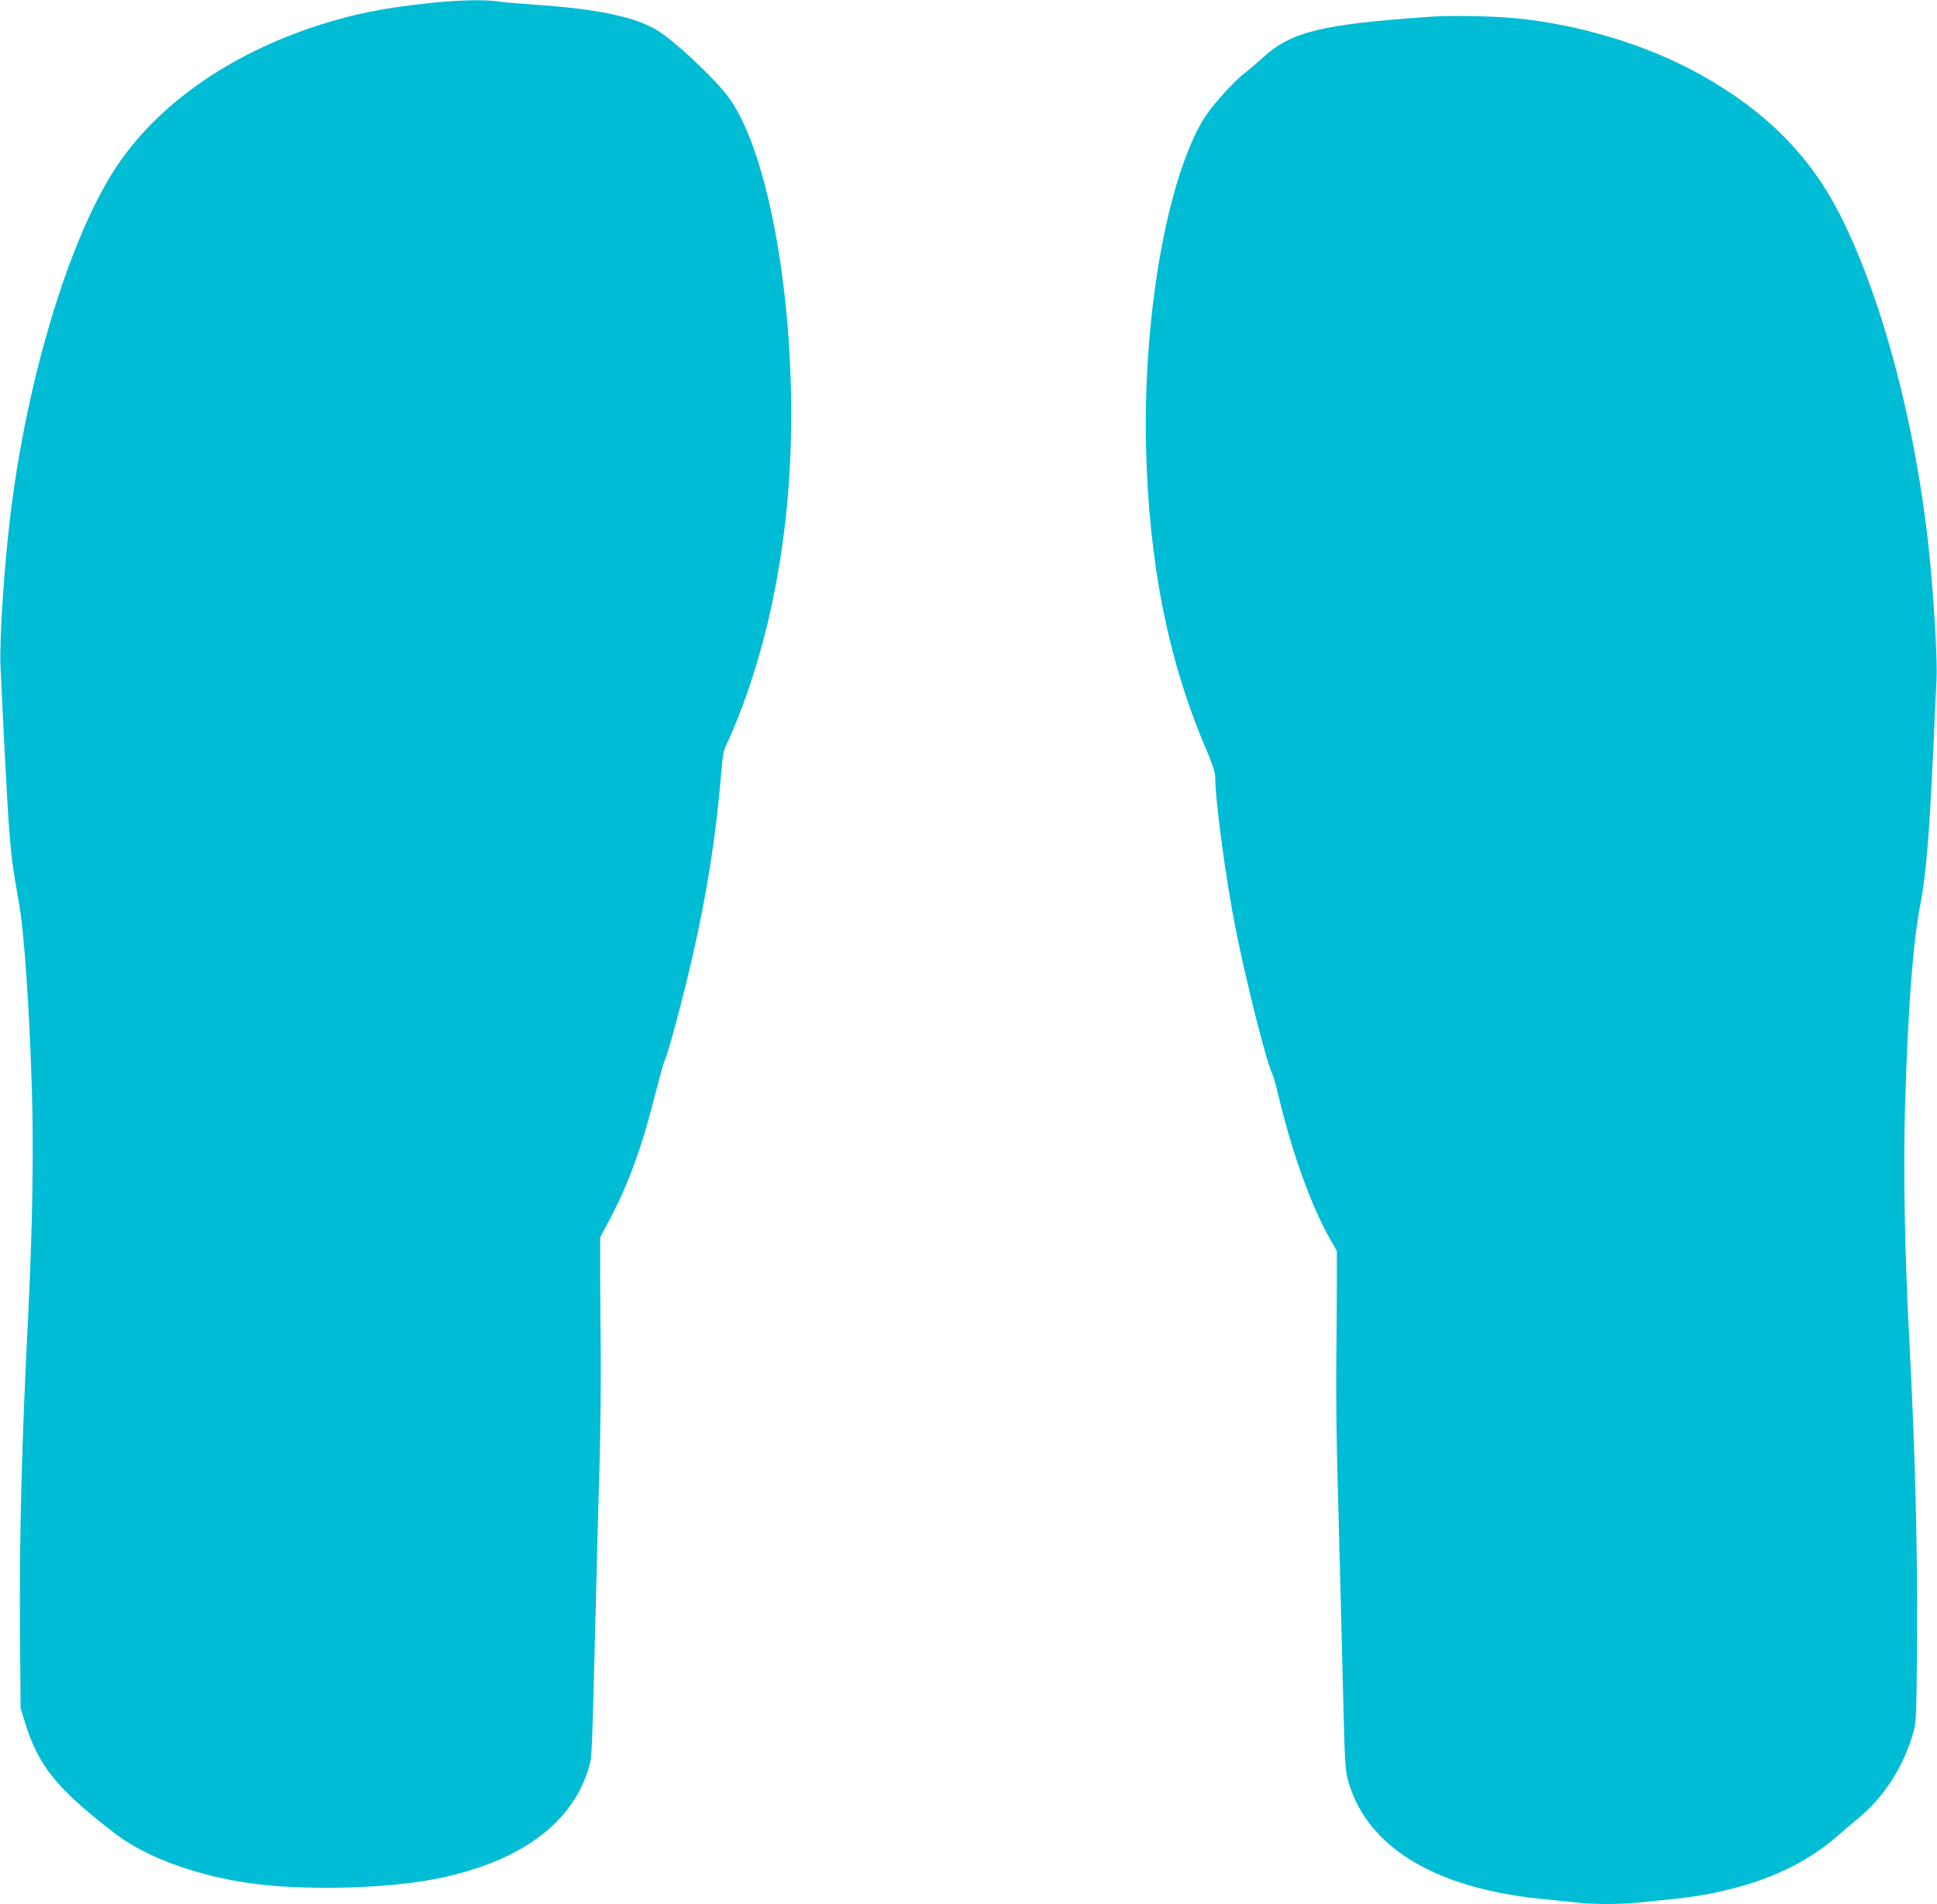 <?xml version="1.0" standalone="no"?>
<!DOCTYPE svg PUBLIC "-//W3C//DTD SVG 20010904//EN"
 "http://www.w3.org/TR/2001/REC-SVG-20010904/DTD/svg10.dtd">
<svg version="1.0" xmlns="http://www.w3.org/2000/svg"
 width="1280pt" height="1258pt" viewBox="0 0 1280 1258"
 preserveAspectRatio="xMidYMid meet">
<g transform="translate(0,1258) scale(0.1,-0.1)"
fill="#00bcd4" stroke="none">
<path d="M2840 12560 c-306 -33 -499 -71 -735 -147 -590 -190 -1068 -526
-1341 -943 -304 -463 -582 -1378 -693 -2275 -43 -347 -75 -835 -68 -1010 19
-416 48 -968 57 -1079 15 -190 25 -268 64 -484 36 -197 70 -696 87 -1252 12
-423 3 -918 -26 -1505 -42 -831 -57 -1423 -53 -2060 l4 -510 27 -89 c91 -294
207 -439 594 -738 215 -166 573 -293 953 -338 352 -41 863 -25 1170 36 560
112 910 370 1015 749 17 62 16 41 45 1170 6 231 15 600 22 820 6 220 9 544 8
720 -2 176 -4 424 -4 550 l0 230 61 115 c127 237 216 483 309 854 25 98 50
188 56 199 22 41 122 415 183 682 97 424 155 795 189 1197 12 143 17 171 41
218 15 30 51 115 80 189 242 623 360 1361 342 2141 -20 858 -189 1642 -418
1945 -94 123 -345 359 -460 431 -145 92 -403 146 -829 174 -91 6 -193 15 -226
20 -89 14 -265 10 -454 -10z"/>
<path d="M9460 12470 c-726 -50 -928 -99 -1114 -270 -39 -36 -98 -86 -130
-110 -33 -25 -104 -97 -158 -160 -77 -90 -110 -139 -153 -225 -216 -438 -350
-1276 -332 -2075 18 -769 146 -1415 398 -2002 38 -88 59 -151 59 -176 0 -158
70 -680 135 -1007 68 -345 205 -887 241 -956 7 -14 27 -84 44 -155 89 -374
217 -727 341 -944 l43 -75 0 -235 c0 -129 -2 -379 -4 -555 -1 -176 2 -500 9
-720 11 -421 26 -973 40 -1565 8 -317 12 -363 31 -430 123 -431 567 -703 1265
-775 83 -8 191 -20 242 -25 117 -13 284 -13 415 0 358 35 434 46 612 91 283
71 518 189 707 356 37 32 96 83 133 113 166 137 295 339 358 559 21 73 22 98
26 586 4 637 -11 1253 -53 2050 -29 562 -38 1089 -26 1514 19 638 52 1076 101
1326 38 198 58 439 86 1035 8 179 17 381 21 450 5 117 -11 433 -38 730 -78
870 -308 1767 -602 2345 -198 389 -491 683 -922 923 -343 192 -794 330 -1215
371 -149 15 -423 20 -560 11z"/>
</g>
</svg>
